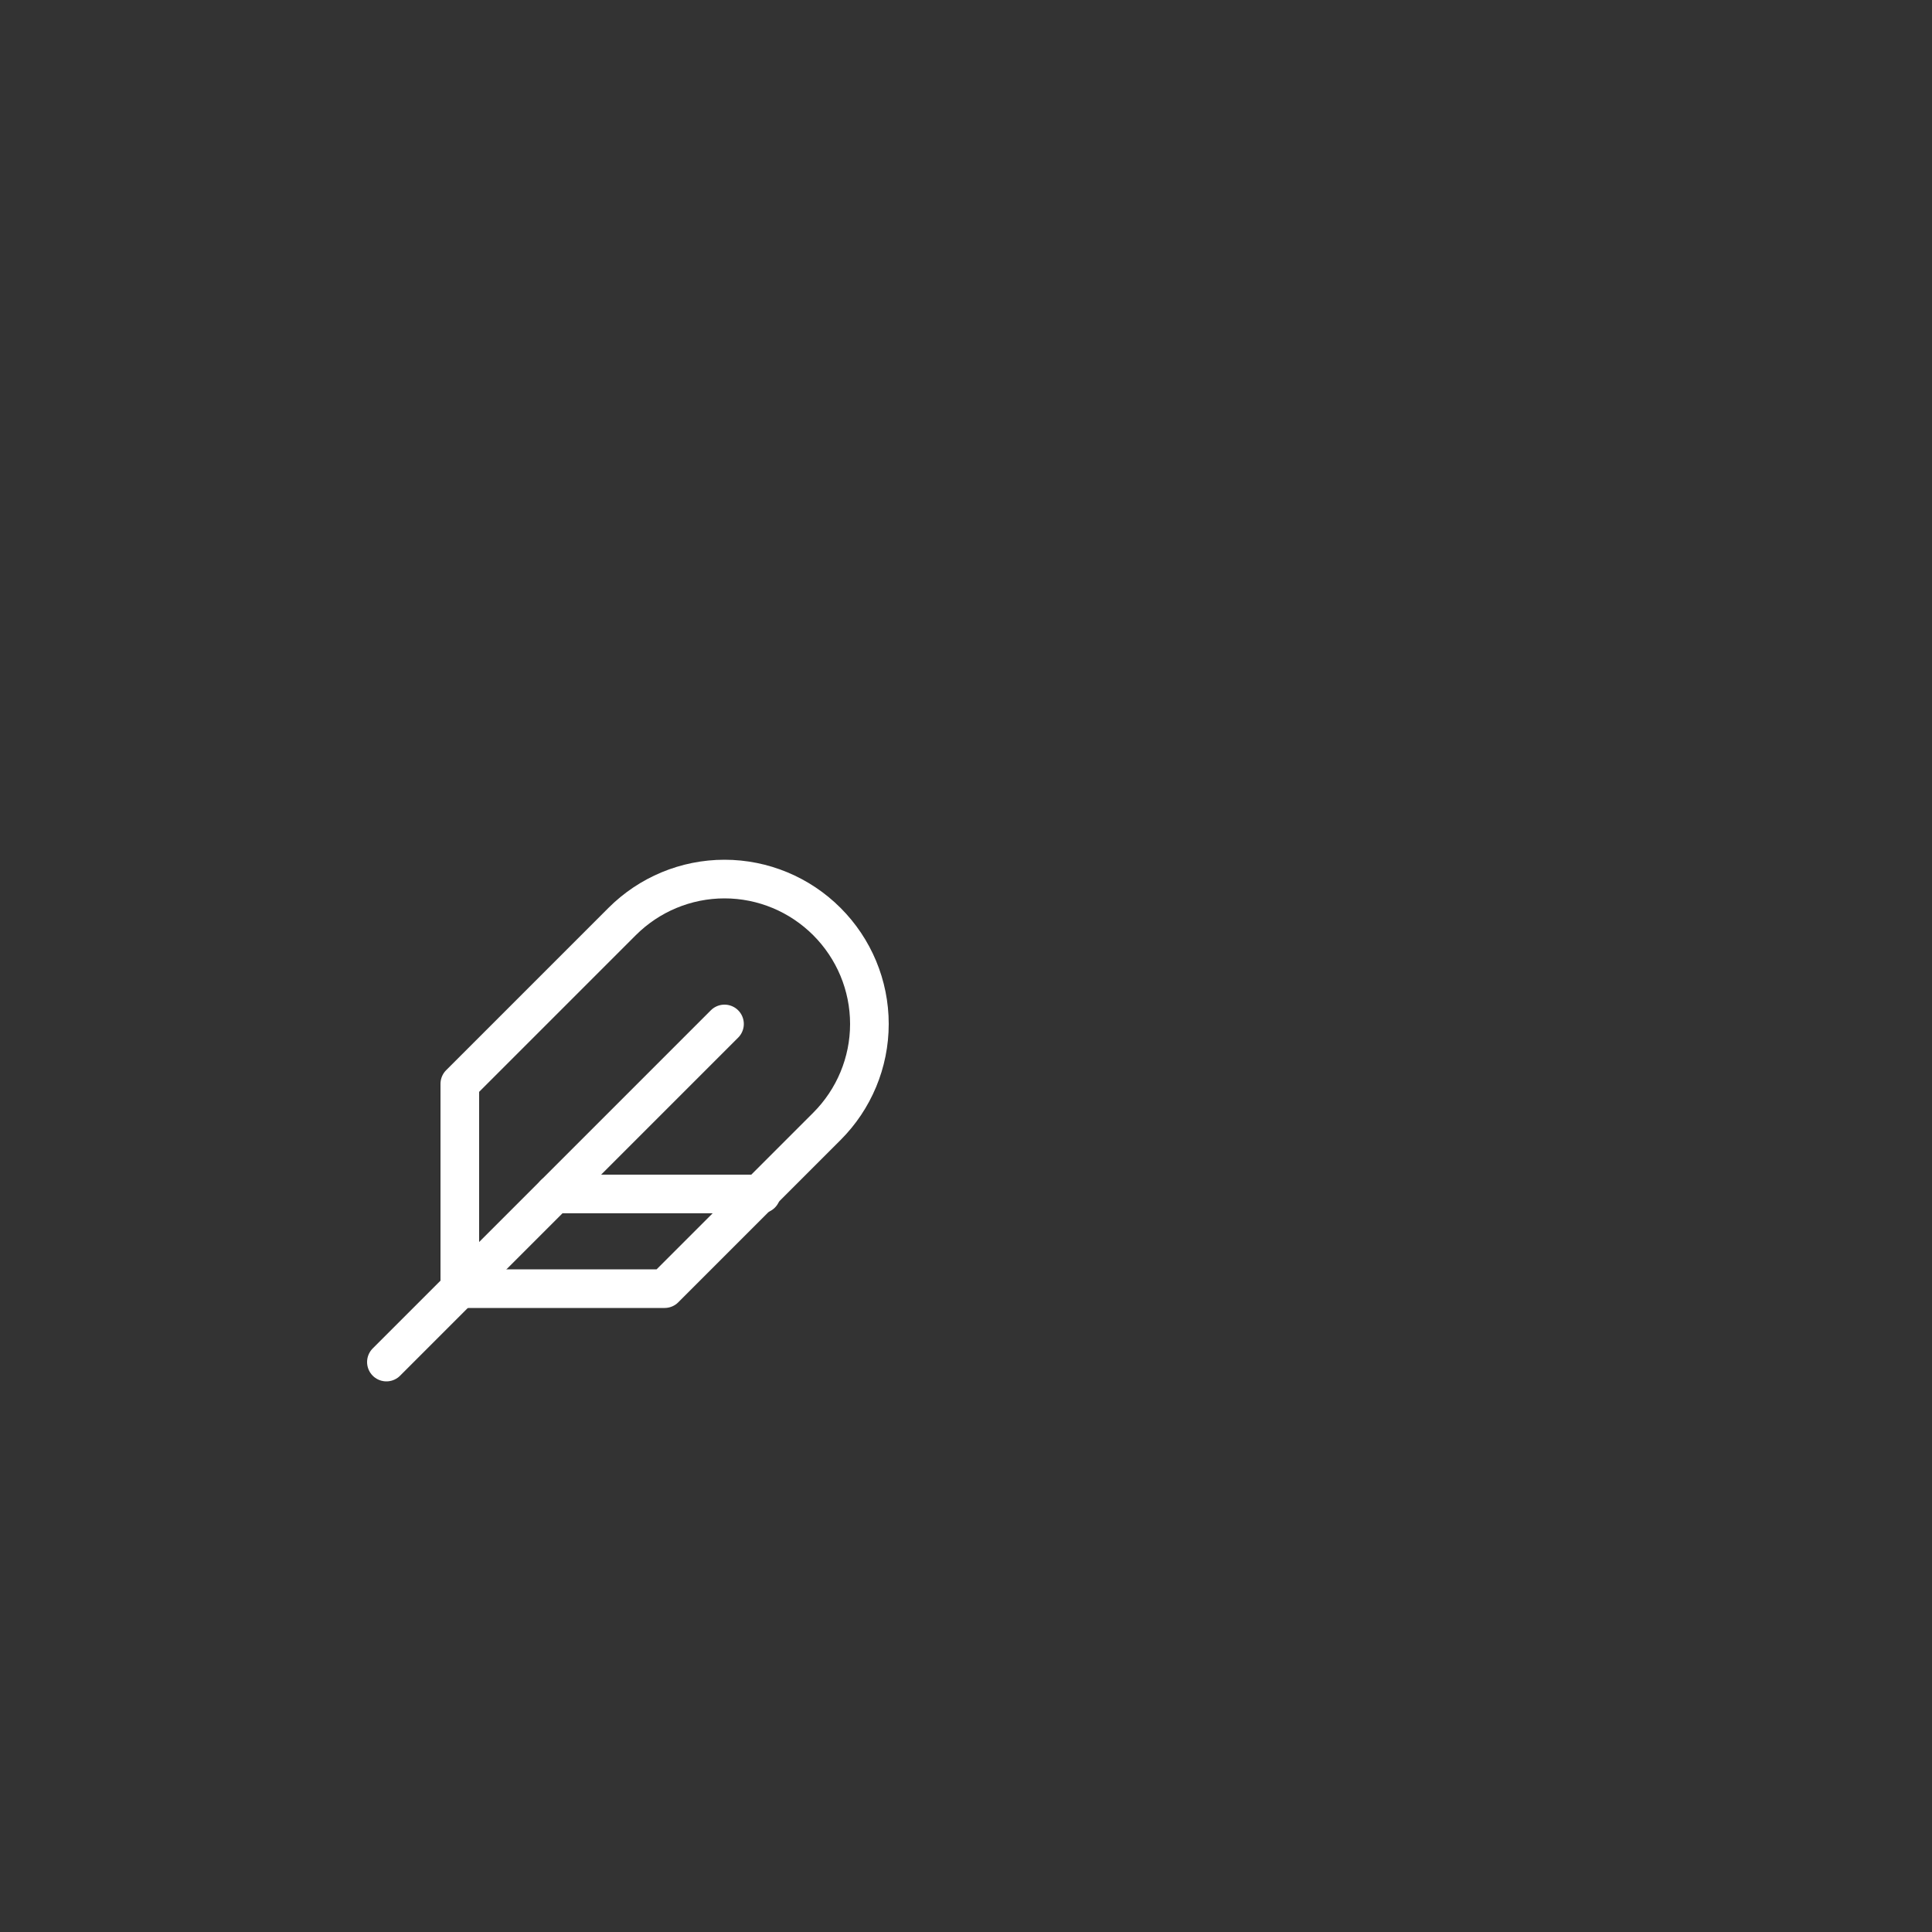 <?xml version="1.0" encoding="utf-8"?>
<!-- Generator: Adobe Illustrator 27.3.1, SVG Export Plug-In . SVG Version: 6.00 Build 0)  -->
<svg version="1.1" id="Layer_1" xmlns="http://www.w3.org/2000/svg" xmlns:xlink="http://www.w3.org/1999/xlink" x="0px" y="0px"
	 viewBox="0 0 100 100" style="enable-background:new 0 0 100 100;" xml:space="preserve">
<rect x="0" y="0" width="100" height="100" fill="#333333" stroke="none"/>
<style type="text/css">
	.st0{fill:none;stroke:#FFFFFF;stroke-width:2;stroke-linecap:round;stroke-linejoin:round;}
</style>
<g>
	<g>
		<path class="st0" d="M42.8,58.3C44.2,56.9,45,55,45,53c0-2-0.8-3.9-2.2-5.3s-3.3-2.2-5.3-2.2c-2,0-3.9,0.8-5.3,2.2l-8.4,8.4v10.6
			h10.6L42.8,58.3z"/>
		<path class="st0" d="M37.5,53L20,70.5"/>
	</g>
	<path class="st0" d="M39.4,61.8H28.7"/>
</g>
</svg>
